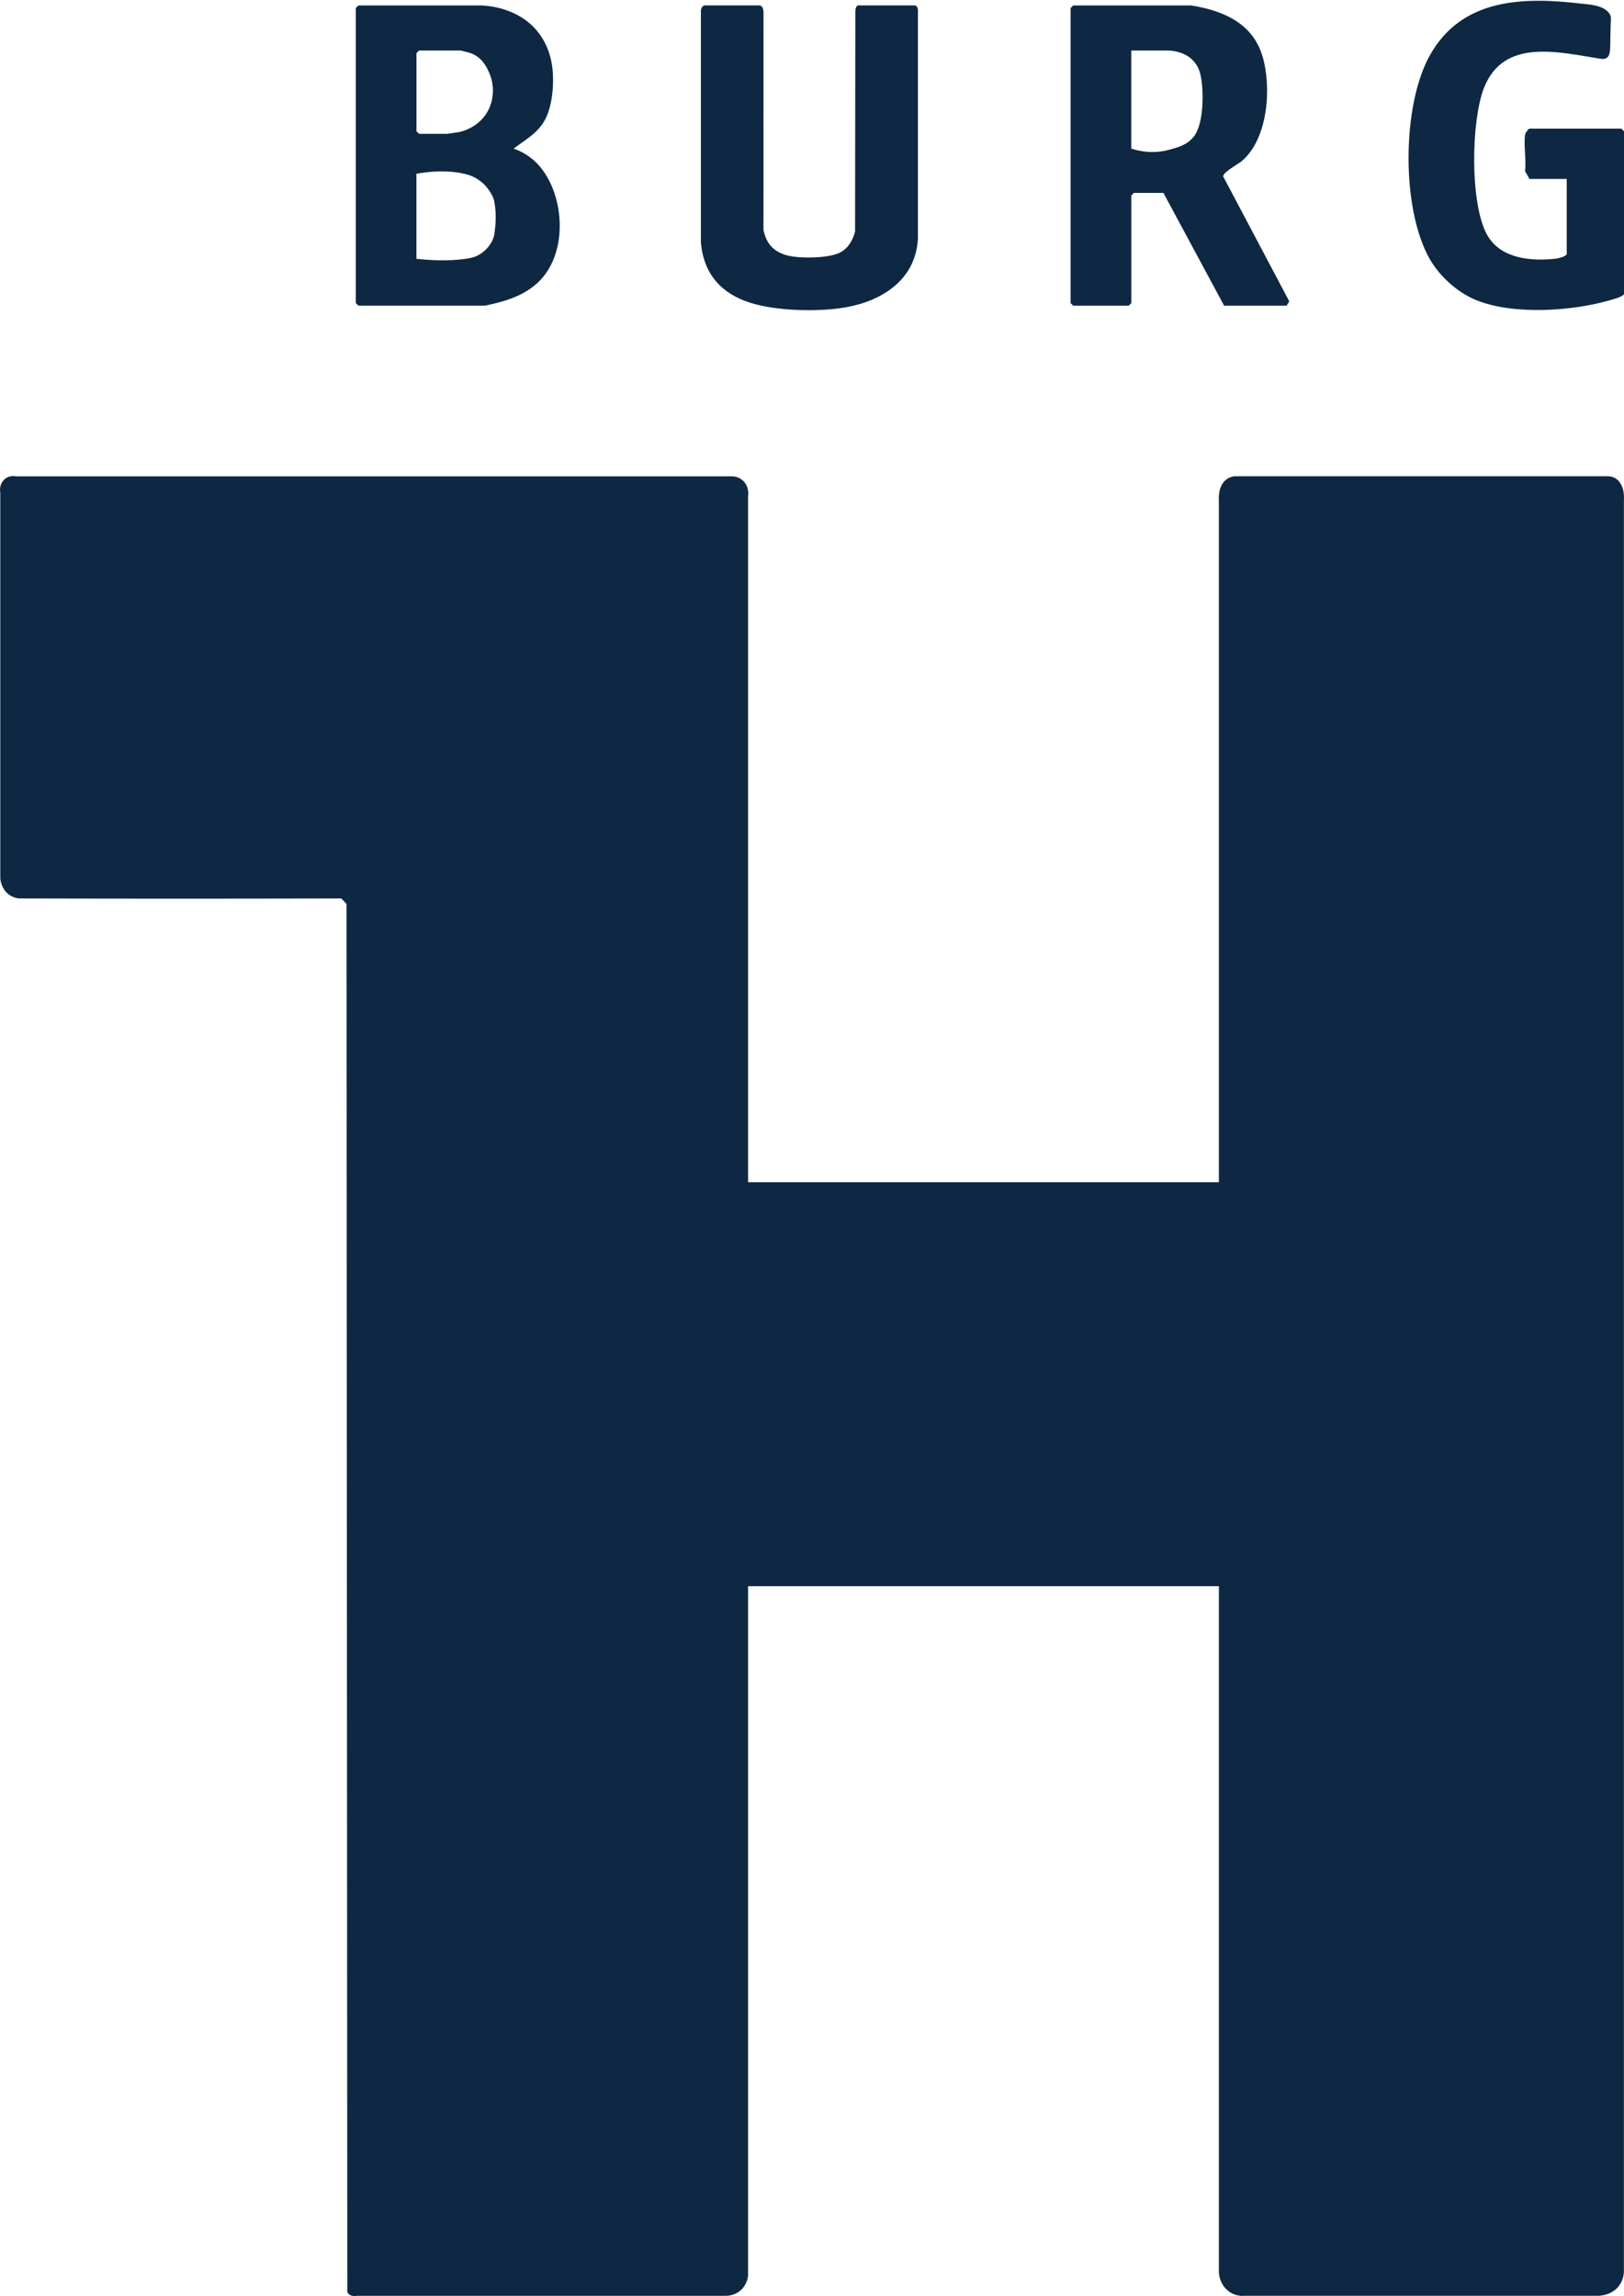 <svg width="500" height="707" viewBox="0 0 500 707" fill="none" xmlns="http://www.w3.org/2000/svg">
<path d="M230.317 364.044H375.271V153.931C375.245 153.685 374.923 149.518 377.696 147.544C378.534 146.95 379.412 146.731 380.069 146.654H495.176C496.131 146.679 496.814 146.976 497.253 147.221C499.175 148.318 500.194 150.963 499.974 153.943V699.659C499.91 700.536 499.678 702.033 498.723 703.491C496.505 706.871 492.429 706.936 491.977 706.936H383.255C382.778 706.987 380.147 707.219 377.851 705.194C375.452 703.078 375.284 700.136 375.271 699.659V488.435H230.317V700.781C230.227 701.478 229.917 703.129 228.653 704.613C226.641 706.948 223.855 706.948 223.39 706.948H109.857C108.503 707.181 107.355 706.729 107.007 705.903C106.929 705.736 106.852 705.439 106.929 705.013C106.852 562.791 106.762 420.556 106.684 278.334L105.085 276.657H104.995C71.974 276.747 38.967 276.747 5.959 276.657C5.34 276.606 3.883 276.399 2.503 275.277C0.387 273.535 0.129 270.967 0.091 270.49V151.711C-0.219 150.176 0.284 148.589 1.38 147.596C2.851 146.254 4.682 146.628 4.889 146.679H225.519C225.828 146.679 227.75 146.757 229.169 148.447C230.717 150.305 230.369 152.563 230.317 152.847V364.07V364.044Z" fill="#0E2843"/>
<path d="M233.89 1.684C234.006 1.684 234.109 1.722 234.186 1.748C235.115 2.135 235.076 3.942 235.076 4.058C235.076 26.327 235.076 48.596 235.064 70.866C235.941 74.724 237.695 77.033 241.448 78.375C245.228 79.73 254.476 79.588 258.178 77.975C260.977 76.762 262.512 74.143 263.26 71.304L263.337 4.058C263.298 2.78 263.595 1.826 264.124 1.671C264.214 1.645 264.317 1.645 264.434 1.671H281.731C281.834 1.697 281.924 1.735 281.988 1.774C282.827 2.251 282.621 3.903 282.608 4.058C282.608 27.23 282.608 50.403 282.608 73.562C281.898 86.039 271.786 92.606 260.396 94.632C252.103 96.103 239.333 95.793 231.297 93.329C222.1 90.503 216.631 84.413 215.793 74.633V4.058C215.677 2.922 216.038 1.98 216.67 1.735C216.799 1.684 216.967 1.645 217.199 1.671H233.877L233.89 1.684Z" fill="#0E2843"/>
<path d="M110.334 1.684H148.256C150.255 1.761 159.555 2.367 165.489 9.696C168.507 13.425 169.474 17.308 169.874 19.592C170.751 24.559 170.261 32.236 167.849 36.778C165.605 41.023 161.748 43.01 158.136 45.758C159.71 46.313 162.174 47.396 164.521 49.525C173.989 58.105 175.846 78.852 164.521 87.948C160.058 91.535 154.705 93.006 149.327 94.116H110.334L109.535 93.316V2.484L110.334 1.684ZM129.024 15.566L128.225 16.366V40.416L129.024 41.216H137.576C137.77 41.216 140.711 40.778 141.304 40.674C142.645 40.429 146.592 39.242 149.262 35.655C152.177 31.759 152.435 26.404 150.578 22.327C150.178 21.45 148.708 17.644 144.812 16.341C144.348 16.186 142 15.566 141.846 15.566H129.024ZM128.225 79.691C132.043 80.117 137.847 80.491 143.445 79.691C144.851 79.484 146.515 79.175 148.179 78.013C150.707 76.272 151.906 73.782 152.152 72.362C152.719 68.982 152.822 65.24 152.152 61.886C151.894 60.608 150.32 57.163 146.76 54.996C145.522 54.235 144.309 53.835 142.903 53.512C137.641 52.286 132.21 52.79 128.212 53.512V79.691H128.225Z" fill="#0E2843"/>
<path d="M482.381 55.112H470.901L469.547 52.725C469.947 49.216 469.07 44.855 469.547 41.474C469.624 40.907 470.579 39.616 470.888 39.616H499.201L500 40.416V90.645C498.994 91.587 497.24 91.974 495.86 92.387C484.135 95.858 465.845 97.07 454.443 92.4C448.78 90.077 443.298 85.162 440.254 79.871C431.367 64.44 431.573 32.443 440.254 16.986C450.16 -0.652 469.121 -0.987 486.921 1.129C488.856 1.361 494.17 1.477 495.744 4.587C496.144 5.387 495.899 5.58 495.821 10.599C495.744 15.063 495.911 17.024 494.66 17.824C493.99 18.25 493.242 18.173 492.906 18.121C479.995 16.108 462.904 11.528 456.855 27.153C452.921 37.346 452.495 62.789 457.887 72.375C461.975 79.652 471.327 80.491 478.885 79.665C479.891 79.549 481.736 79.085 482.368 78.336V55.099L482.381 55.112Z" fill="#0E2843"/>
<path d="M330.41 1.684H366.732C376.342 3.206 385.551 6.986 388.647 17.166C391.575 26.779 390.453 42.519 382.468 49.487C381.243 50.557 376.587 52.957 376.587 54.312L396.941 92.787L396.115 94.129H376.883L358.193 59.395H349.113L348.313 60.196V93.329L347.513 94.129H330.423L329.623 93.329V2.484L330.423 1.684H330.41ZM348.3 15.566V45.758C350.222 46.39 354.878 47.629 360.309 46.016C362.102 45.487 365.61 44.816 367.79 41.732C370.653 37.694 370.705 27.617 369.57 22.882C369.183 21.295 368.564 20.031 367.493 18.831C364.926 15.966 361.16 15.618 359.793 15.566H348.313H348.3Z" fill="#0E2843"/>
</svg>

